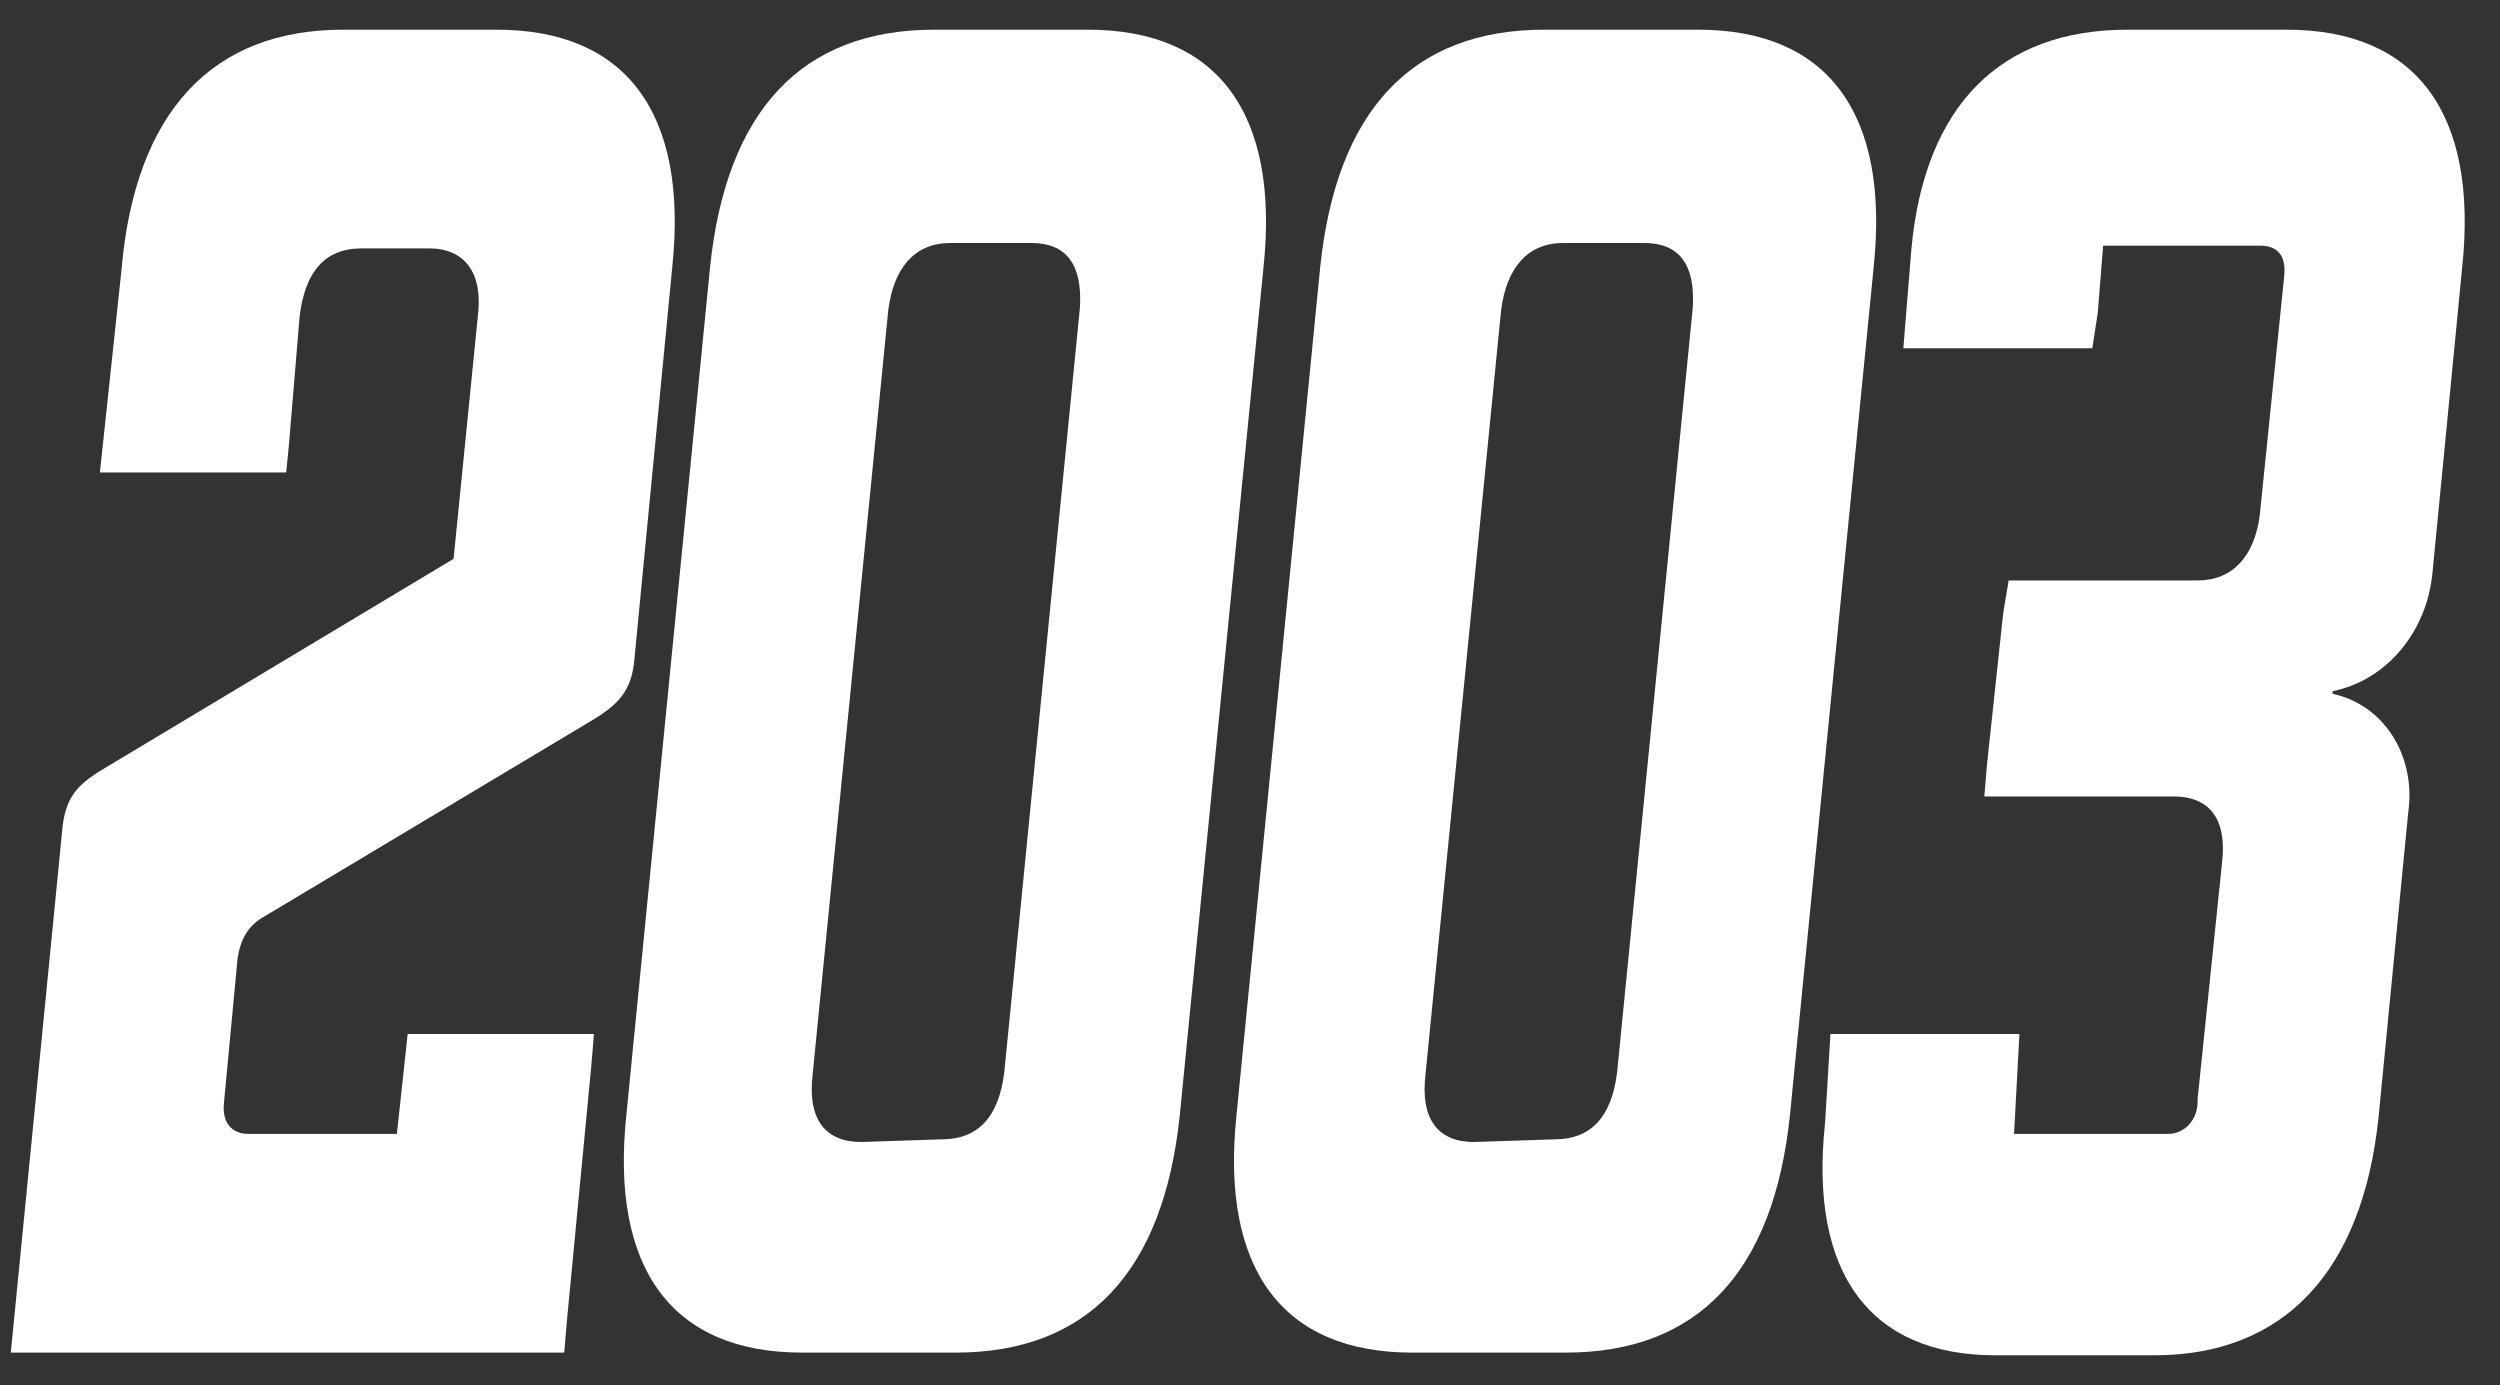 <?xml version="1.0" encoding="utf-8"?>
<!-- Generator: Adobe Illustrator 25.4.1, SVG Export Plug-In . SVG Version: 6.00 Build 0)  -->
<svg version="1.1" id="レイヤー_1" xmlns="http://www.w3.org/2000/svg" xmlns:xlink="http://www.w3.org/1999/xlink" x="0px"
	 y="0px" width="92.6px" height="51.3px" viewBox="0 0 92.6 51.3" style="enable-background:new 0 0 92.6 51.3;"
	 xml:space="preserve">
<rect x="0" y="0" width="92.6" height="51.3" fill="#333333" stroke="none"/>
<style type="text/css">
	.st0{fill:#FFFFFF;}
</style>
<g>
	<path class="st0" d="M77.5,12.9c0,0-1,0-1.1,0h-5.9l0.3-3.7c0.5-5.3,3.3-8.1,8-8.1h5.9c4.8,0,7.1,3.1,6.5,8.8l-1.1,11.3
		c-0.2,2.2-1.7,4-3.7,4.4v0.1c1.9,0.4,3.1,2.3,2.8,4.4l-1.1,11.3c-0.6,5.7-3.5,8.8-8.3,8.8h-5.9c-4.6,0-6.9-3-6.3-8.6l0.2-3.3h7
		L74.6,42h5.7c0.6,0,1.1-0.5,1.1-1.2c0,0,0,0,0-0.1l0.9-8.7c0.2-1.6-0.4-2.5-1.8-2.5h-7l0.1-1.2l0.6-5.6l0.2-1.2l7,0
		c1.3,0,2.1-0.9,2.3-2.4l0.9-8.8c0.1-0.8-0.2-1.2-0.9-1.2h-5.8l-0.2,2.5"/>
	<path class="st0" d="M26.3,9.9c0.6-5.8,3.4-8.8,8.3-8.8h5.7c4.8,0,7.1,3.1,6.5,8.8l-3.1,31.4c-0.6,5.8-3.4,8.8-8.3,8.8h-5.7
		c-4.8,0-7.1-3.1-6.5-8.8L26.3,9.9z M34.9,42.2c1.3,0,2.1-0.8,2.3-2.5L40,11.4C40.1,9.8,39.5,9,38.2,9h-3c-1.3,0-2.1,0.9-2.3,2.5
		l-2.8,28.3c-0.2,1.7,0.5,2.5,1.8,2.5L34.9,42.2z"/>
	<path class="st0" d="M48.9,9.9c0.6-5.8,3.4-8.8,8.3-8.8h5.7c4.8,0,7.1,3.1,6.5,8.8l-3.1,31.4c-0.6,5.8-3.4,8.8-8.3,8.8h-5.7
		c-4.8,0-7.1-3.1-6.5-8.8L48.9,9.9z M57.6,42.2c1.3,0,2.1-0.8,2.3-2.5l2.8-28.3C62.8,9.8,62.2,9,60.9,9h-3c-1.3,0-2.1,0.9-2.3,2.5
		l-2.8,28.3c-0.2,1.7,0.5,2.5,1.8,2.5L57.6,42.2z"/>
</g>
<path class="st0" d="M20.9,50.1c0,0-1,0-1,0H0.4l1.9-19.3c0.1-1.2,0.5-1.7,1.5-2.3l13-7.8l0.9-9c0.2-1.6-0.5-2.5-1.8-2.5h-2.5
	c-1.4,0-2.1,0.9-2.3,2.5l-0.4,4.8l-0.1,1c0,0-0.8,0-0.8,0H3.7l0.8-7.5C5,4.1,7.9,1.1,12.7,1.1h5.7c4.8,0,7.1,3.1,6.5,8.8l-1.4,14.5
	c-0.1,1.2-0.6,1.7-1.6,2.3L9.7,34c-0.5,0.3-0.8,0.8-0.9,1.5l-0.5,5.3C8.2,41.6,8.6,42,9.2,42h5.5l0.4-3.7l6.9,0l-0.1,1.2L21,48.9"/>
</svg>
